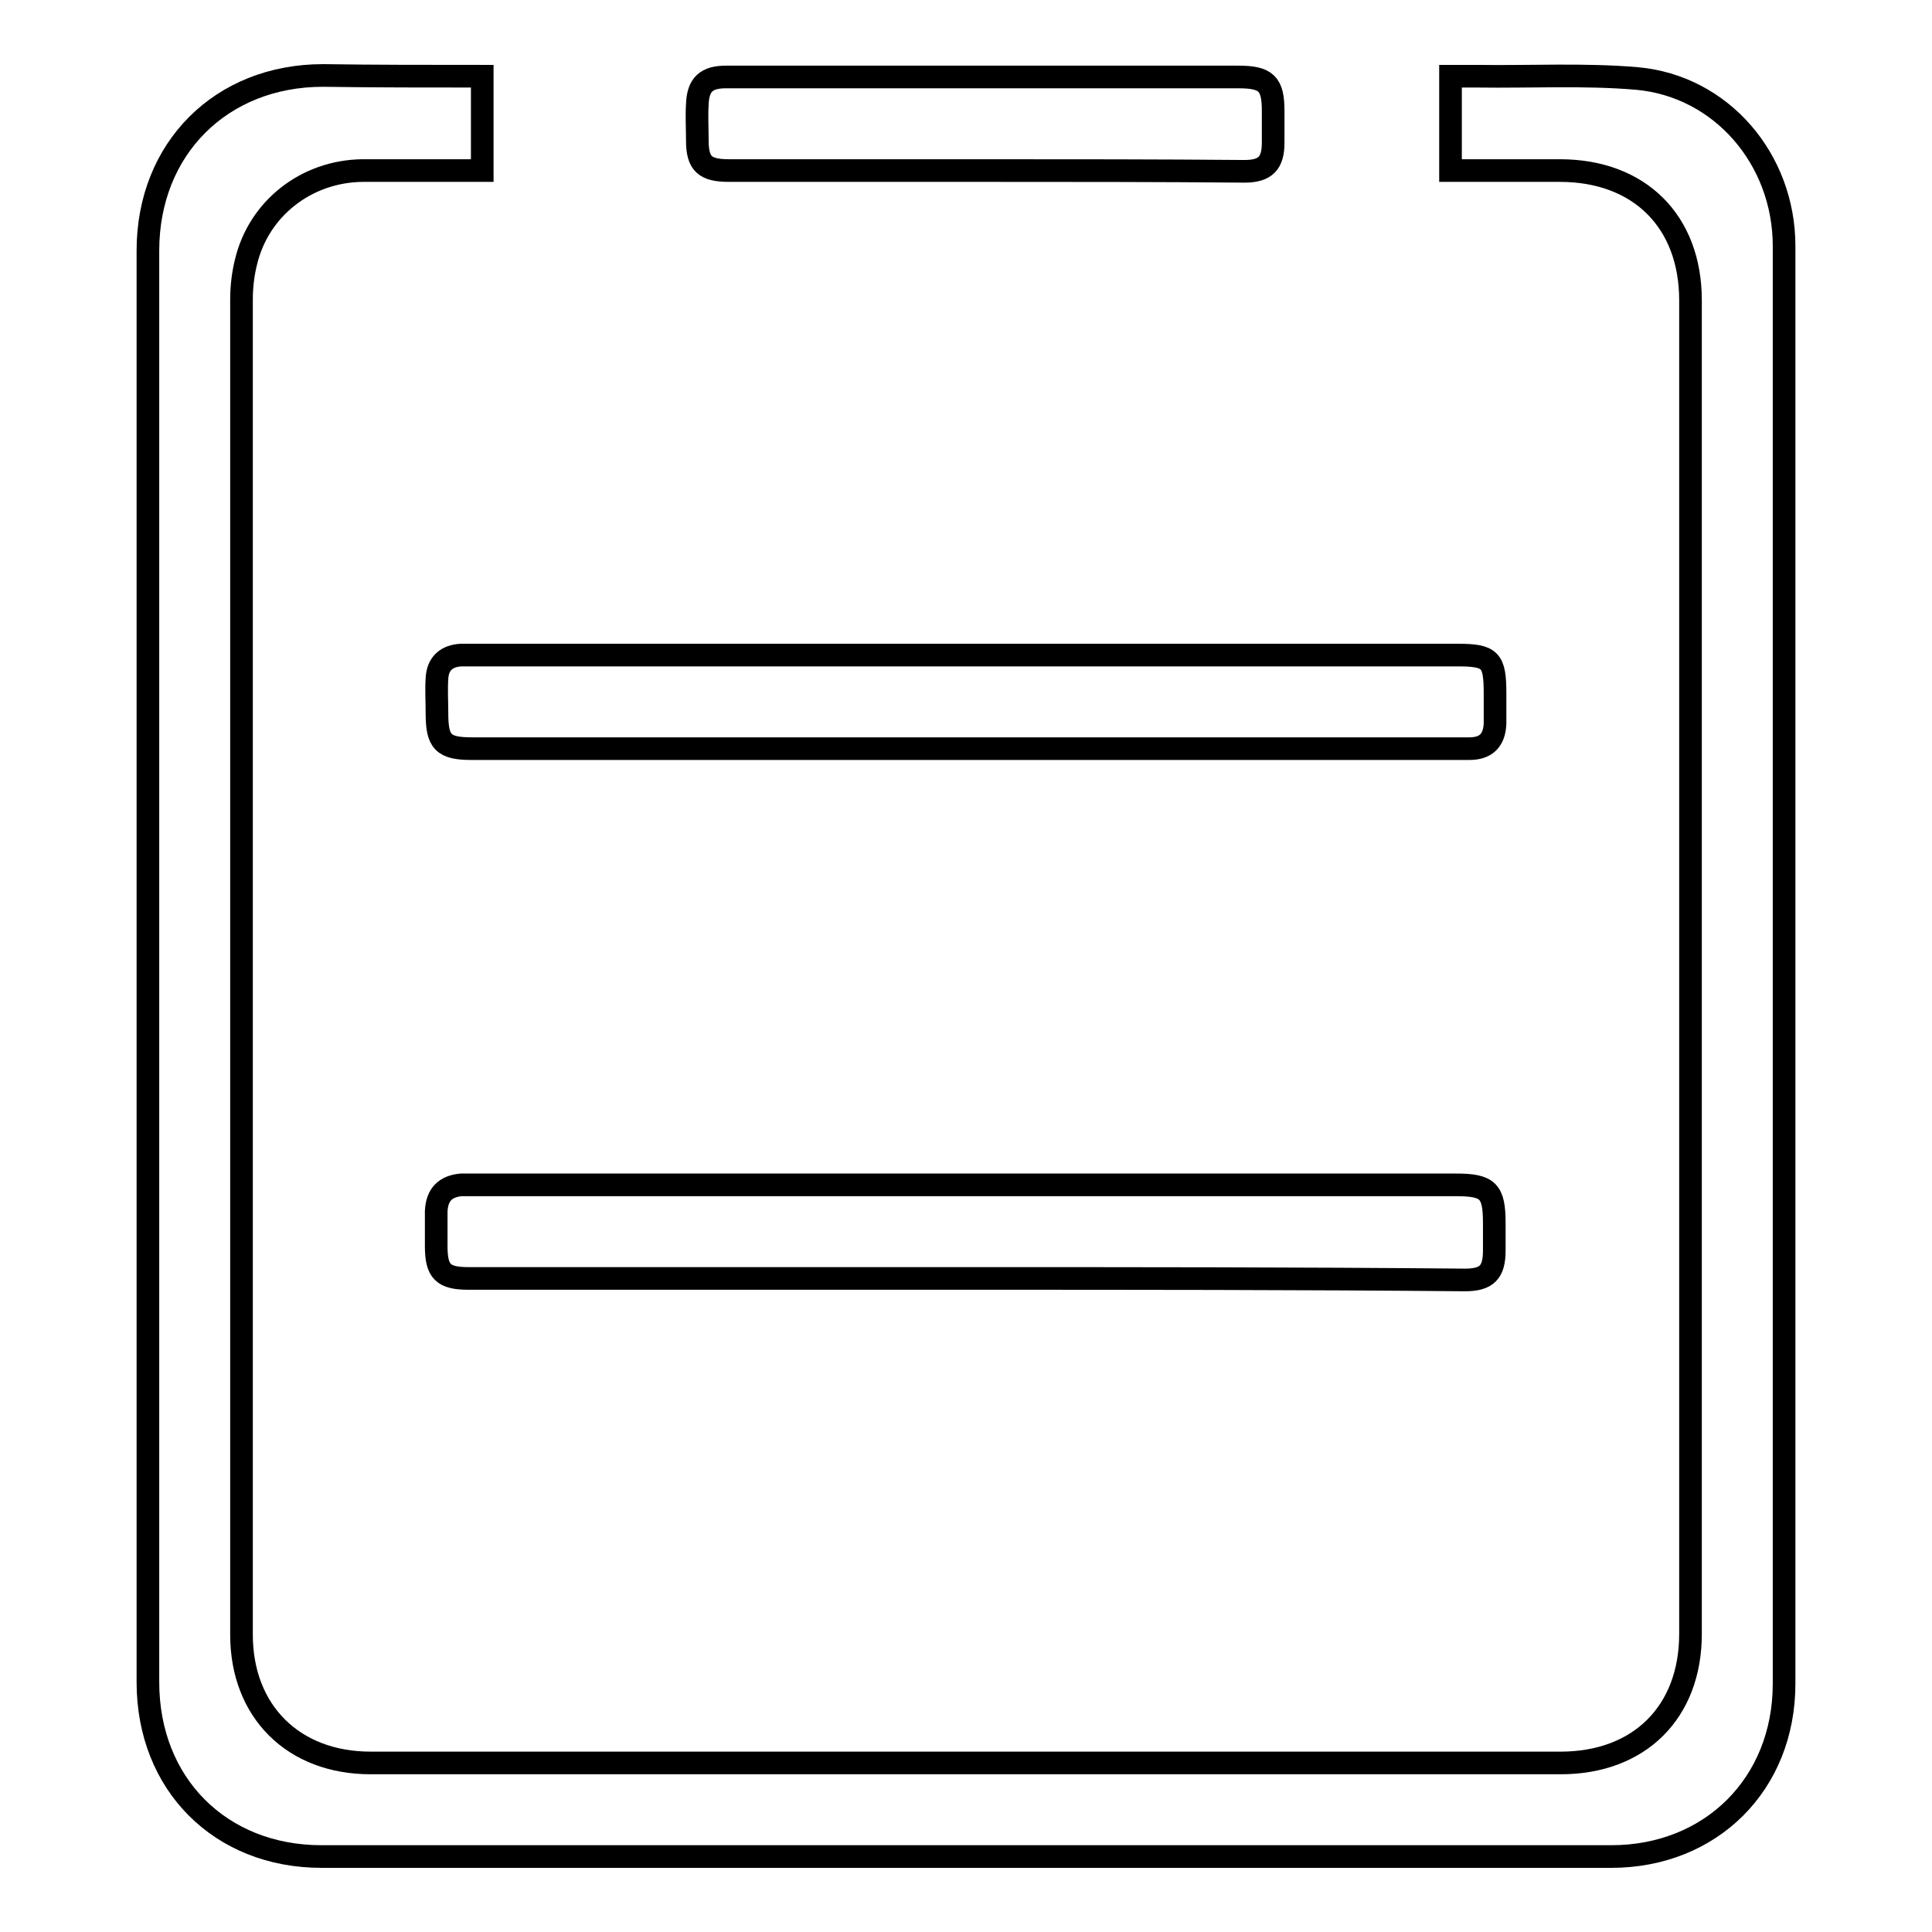 <?xml version="1.0" encoding="utf-8"?>
<!-- Svg Vector Icons : http://www.onlinewebfonts.com/icon -->
<!DOCTYPE svg PUBLIC "-//W3C//DTD SVG 1.1//EN" "http://www.w3.org/Graphics/SVG/1.1/DTD/svg11.dtd">
<svg version="1.1" xmlns="http://www.w3.org/2000/svg" xmlns:xlink="http://www.w3.org/1999/xlink" x="0px" y="0px" viewBox="0 0 256 256" enable-background="new 0 0 256 256" xml:space="preserve">
<g><g><path stroke-width="3" fill-opacity="0" stroke="#000000"  d="M63.9,10.1c0,4.3,0,8.3,0,12.5c-5.4,0-10.7,0-15.9,0c-7.4,0.1-13.7,5-15.4,12.1c-0.4,1.6-0.6,3.3-0.6,5c0,59,0,118,0,176.9c0,10.2,6.9,17,17.1,17c52.6,0,105.1,0,157.7,0c10.4,0,17.2-6.7,17.2-17.1c0-58.9,0-117.8,0-176.7c0-10.5-6.8-17.2-17.3-17.2c-4.8,0-9.6,0-14.5,0c0-4.2,0-8.2,0-12.5c1.3,0,2.4,0,3.6,0c7,0.1,14.1-0.3,21.1,0.3c11.2,1,19.5,10.7,19.5,22.2c0,28.2,0,56.3,0,84.5c0,35.4,0,70.7,0,106c0,13.3-9.7,22.9-22.9,22.9c-57,0-113.9,0-170.9,0c-13.4,0-23-9.6-23-23.1c0-63.2,0-126.5,0-189.7c0-13.5,9.7-23.2,23.2-23.2C49.7,10.1,56.7,10.1,63.9,10.1z"/><path stroke-width="3" fill-opacity="0" stroke="#000000"  d="M127.9,99.2c-21.8,0-43.6,0-65.4,0c-3.8,0-4.6-0.9-4.6-4.7c0-1.5-0.1-3.1,0-4.6c0.1-2,1.3-3,3.2-3.1c0.6,0,1.1,0,1.7,0c43.4,0,86.9,0,130.3,0c4.4,0,5,0.6,5,5.1c0,1.3,0,2.6,0,4c-0.1,2.2-1.2,3.3-3.4,3.3c-0.6,0-1.1,0-1.7,0C171.3,99.2,149.6,99.2,127.9,99.2z"/><path stroke-width="3" fill-opacity="0" stroke="#000000"  d="M127.8,169.4c-21.9,0-43.8,0-65.7,0c-3.4,0-4.3-0.9-4.3-4.3c0-1.5,0-3.1,0-4.6c0.1-2.2,1.2-3.3,3.3-3.5c0.6,0,1.1,0,1.7,0c43.3,0,86.7,0,130.1,0c4.3,0,5.1,0.8,5.1,5.1c0,1.2,0,2.4,0,3.6c0,2.9-1,3.9-3.9,3.9C172,169.4,149.9,169.4,127.8,169.4z"/><path stroke-width="3" fill-opacity="0" stroke="#000000"  d="M130.5,22.6c-11.3,0-22.6,0-33.9,0c-3.2,0-4.2-0.9-4.2-4c0-1.6-0.1-3.2,0-4.8c0.1-2.6,1.2-3.6,3.8-3.6c2.9,0,5.9,0,8.8,0c19.7,0,39.4,0,59.1,0c3.7,0,4.6,0.9,4.6,4.5c0,1.4,0,2.8,0,4.2c0,2.7-1,3.8-3.8,3.8C153.4,22.6,142,22.6,130.5,22.6z"/></g></g>
</svg>